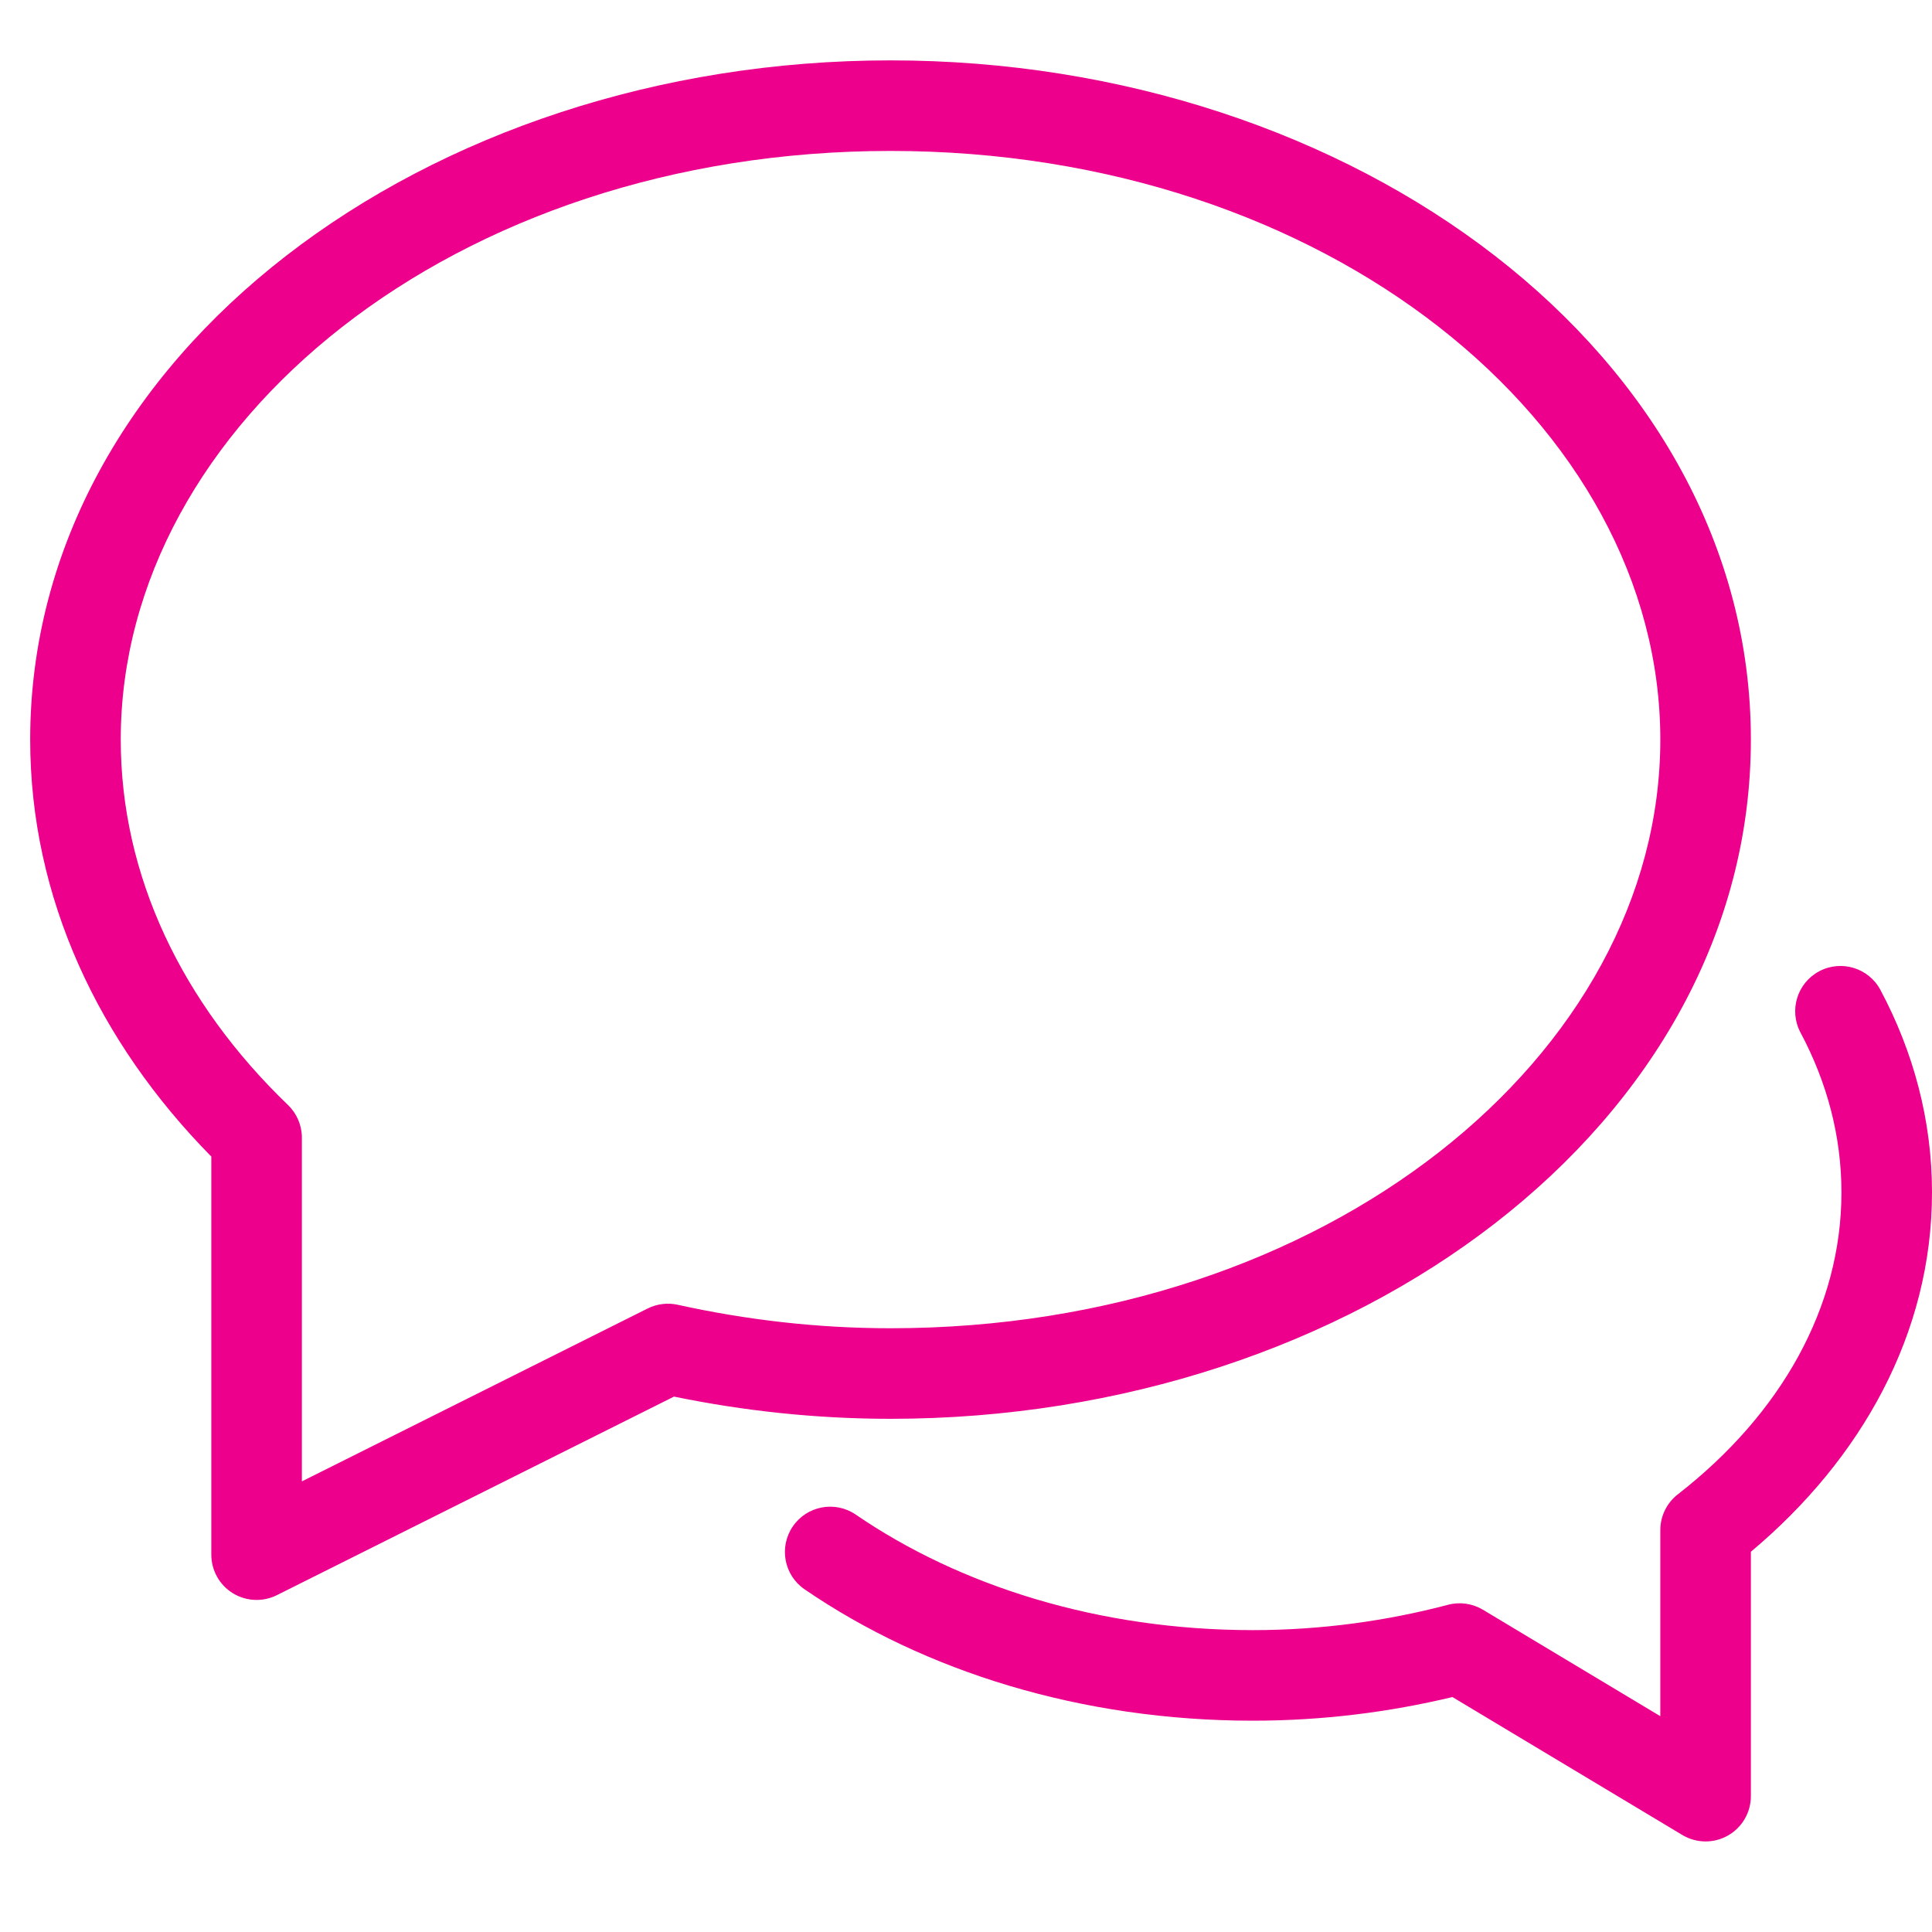 <?xml version="1.0" encoding="UTF-8"?>
<svg xmlns="http://www.w3.org/2000/svg" width="64" height="64" viewBox="0 0 64 64" fill="none">
  <path fill-rule="evenodd" clip-rule="evenodd" d="M29.5 2C14.132 2 1 11.745 1 24.5C1 29.759 3.283 34.541 7 38.312V51.5C7 52.02 7.269 52.503 7.711 52.776C8.154 53.049 8.706 53.074 9.171 52.842L22.327 46.264C24.616 46.734 27.015 47 29.5 47C44.868 47 58 37.255 58 24.5C58 11.745 44.868 2 29.5 2ZM4 24.5C4 14.059 15.044 5 29.5 5C43.956 5 55 14.059 55 24.5C55 34.941 43.956 44 29.5 44C27.056 44 24.697 43.718 22.449 43.222C22.114 43.148 21.763 43.192 21.455 43.345L10 49.073V37.686C10 37.278 9.834 36.888 9.54 36.605C6.034 33.231 4 29.021 4 24.5ZM62.292 32.794C61.902 32.062 60.994 31.786 60.263 32.175C59.531 32.565 59.255 33.473 59.644 34.205C60.524 35.855 61 37.639 61 39.5C61 43.295 59.007 46.836 55.579 49.503C55.214 49.787 55 50.224 55 50.687V56.851L49.124 53.325C48.777 53.117 48.361 53.057 47.97 53.16C45.939 53.695 43.768 54 41.5 54C36.395 54 31.791 52.532 28.349 50.174C27.665 49.705 26.732 49.88 26.264 50.563C25.795 51.247 25.97 52.18 26.653 52.648C30.631 55.374 35.835 57 41.5 57C43.808 57 46.025 56.718 48.114 56.217L55.728 60.786C56.192 61.064 56.769 61.072 57.239 60.805C57.709 60.539 58 60.04 58 59.5V51.404C61.658 48.338 64 44.175 64 39.5C64 37.113 63.386 34.847 62.292 32.794Z" fill="#EC008C"></path>
</svg>
